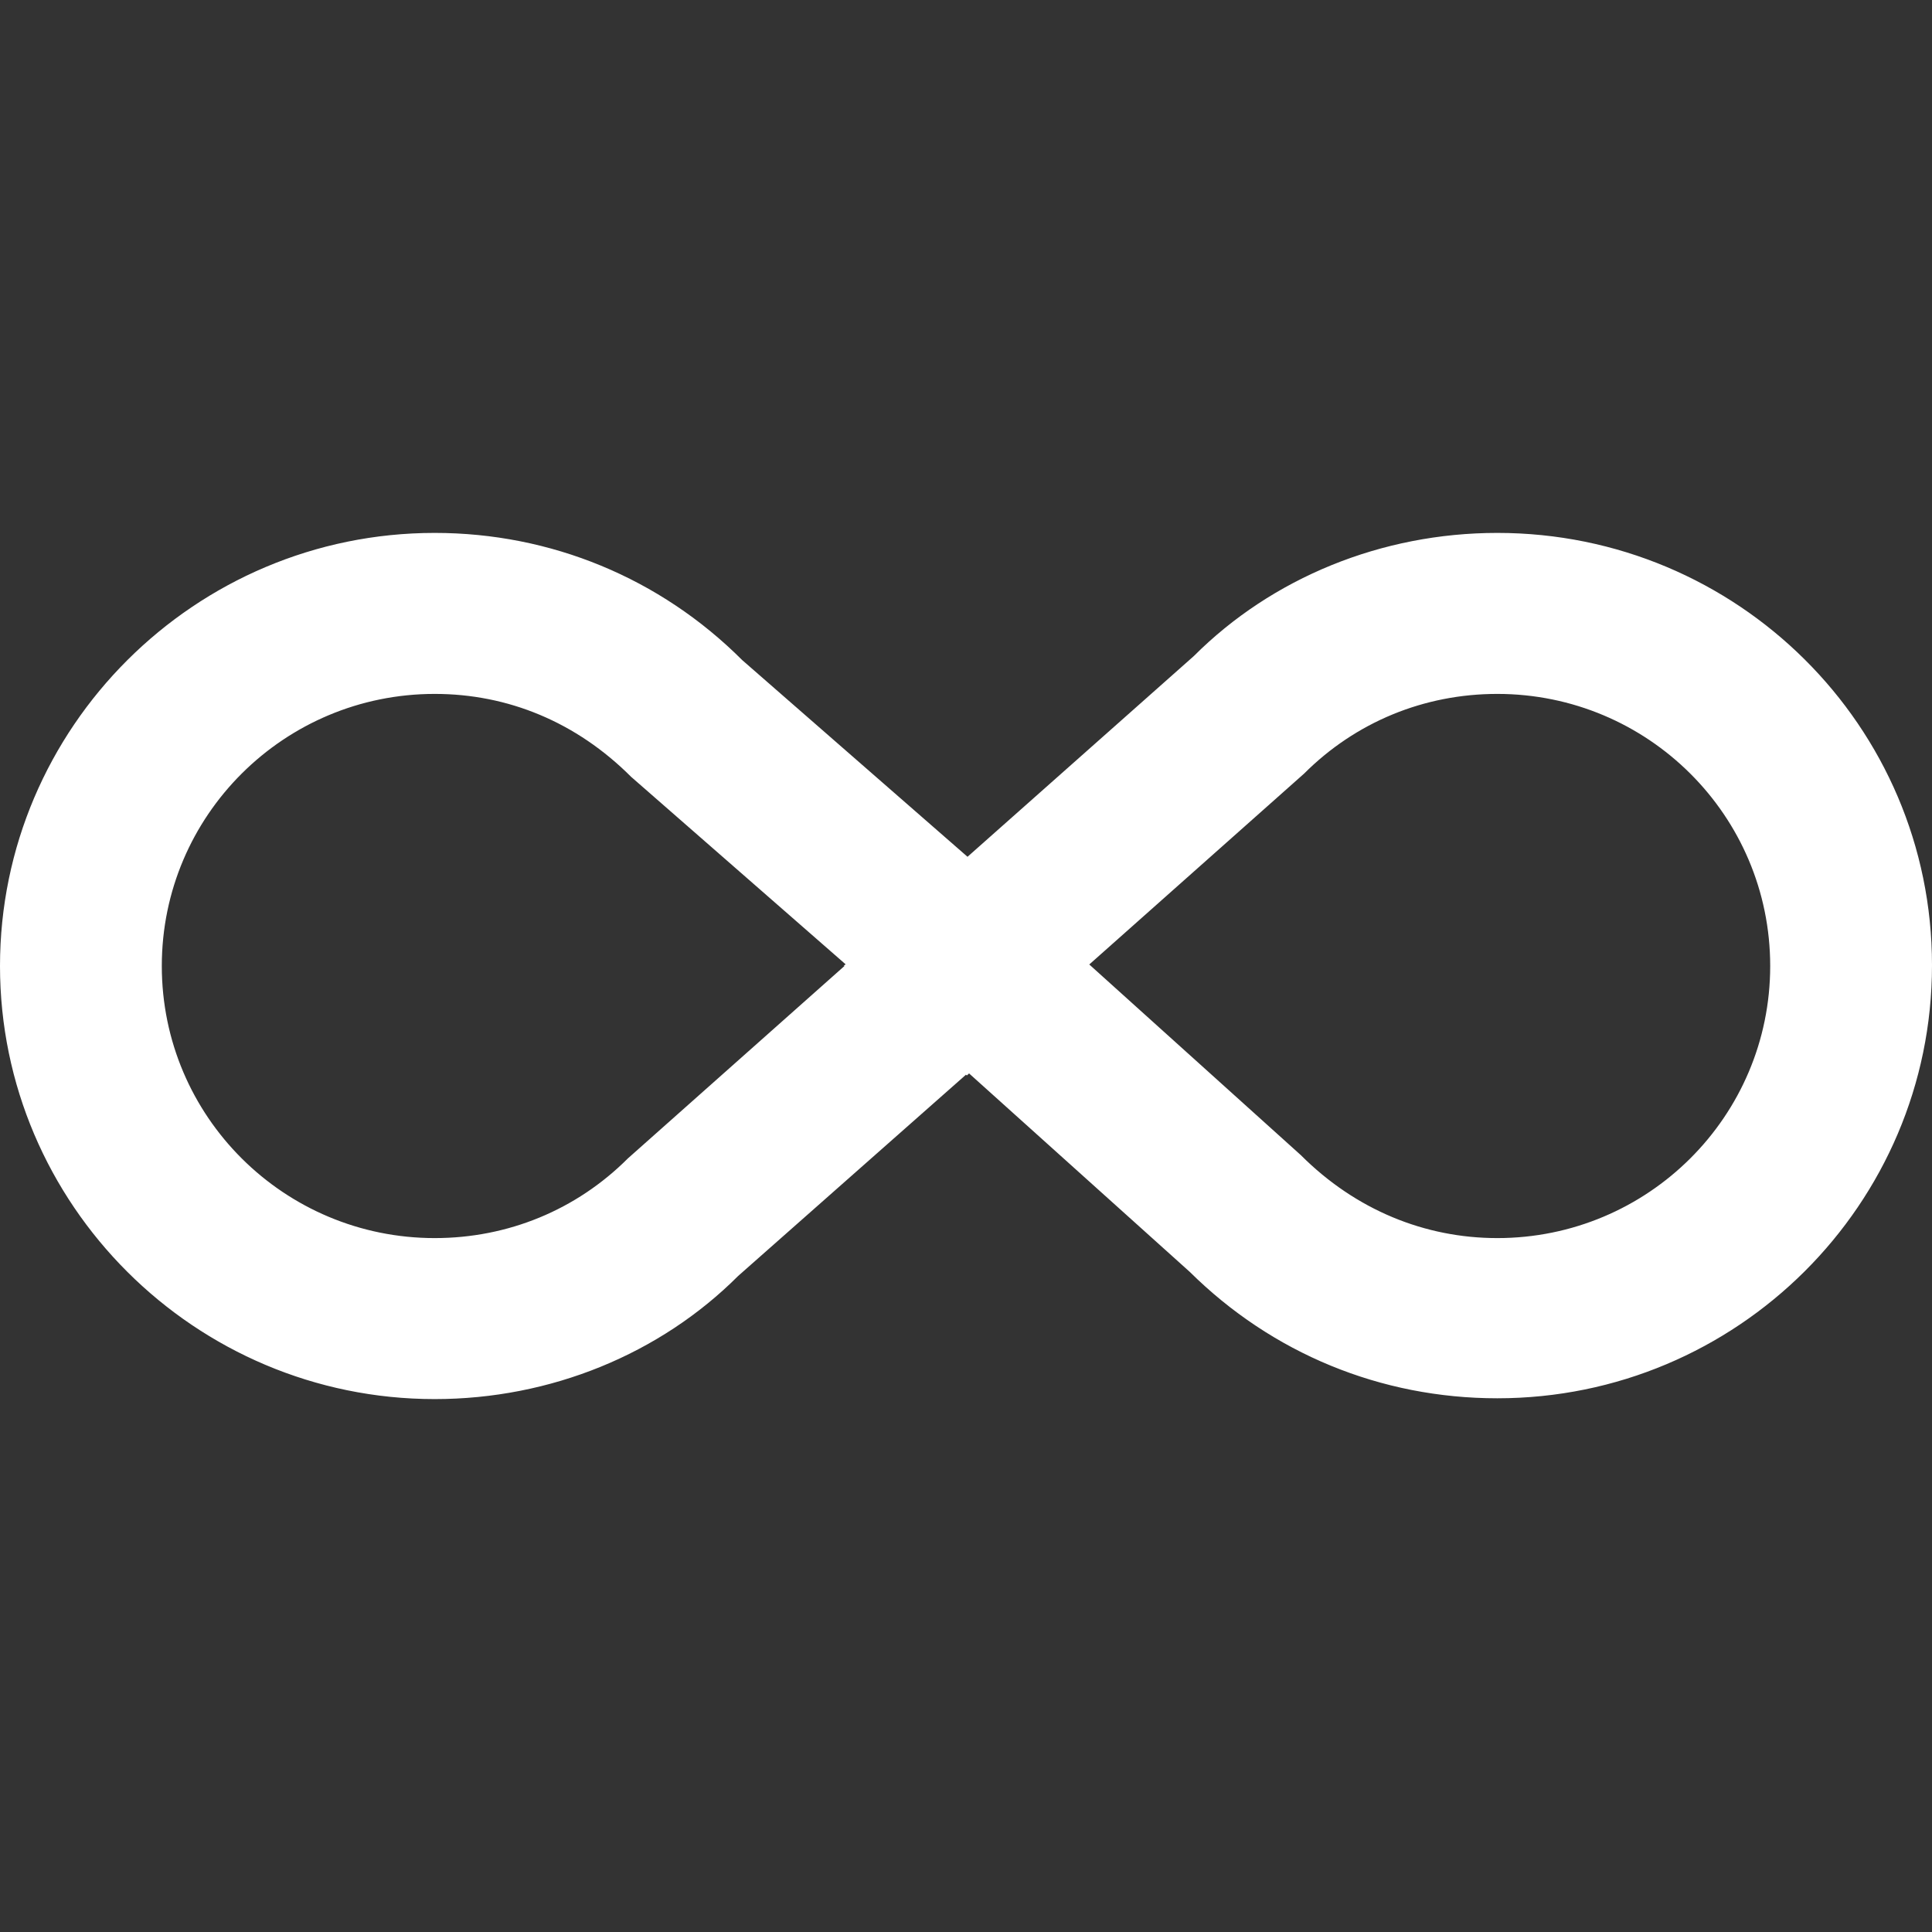<?xml version="1.0" encoding="UTF-8" standalone="no"?>
<svg
   height="24px"
   viewBox="0 0 24 24"
   width="24px"
   fill="#000000"
   version="1.1"
   id="svg2"
   sodipodi:docname="all_inclusive_black_24dp.svg"
   inkscape:version="1.3 (1:1.3+202307231459+0e150ed6c4)"
   xmlns:inkscape="http://www.inkscape.org/namespaces/inkscape"
   xmlns:sodipodi="http://sodipodi.sourceforge.net/DTD/sodipodi-0.dtd"
   xmlns="http://www.w3.org/2000/svg"
   xmlns:svg="http://www.w3.org/2000/svg">
  <rect x="0" y="0" width="24" height="24" fill="#333333" stroke="none"/>
  <defs
     id="defs2" />
  <sodipodi:namedview
     id="namedview2"
     pagecolor="#ffffff"
     bordercolor="#000000"
     borderopacity="0.25"
     inkscape:showpageshadow="2"
     inkscape:pageopacity="0.0"
     inkscape:pagecheckerboard="0"
     inkscape:deskcolor="#d1d1d1"
     inkscape:zoom="24.041631"
     inkscape:cx="14.558081"
     inkscape:cy="11.688059"
     inkscape:window-width="1920"
     inkscape:window-height="1016"
     inkscape:window-x="1200"
     inkscape:window-y="867"
     inkscape:window-maximized="1"
     inkscape:current-layer="svg2" />
  <path
     d="m 18.6,6.62 c -1.44,0 -2.8,0.56 -3.77,1.53 L 12,10.66 10.48,12 h 0.01 L 7.8,14.39 c -0.64,0.64 -1.49,0.99 -2.4,0.99 -1.87,0 -3.39,-1.51 -3.39,-3.38 0,-1.87 1.52,-3.38 3.39,-3.38 0.91,0 1.76,0.35 2.44,1.03 l 3.216,2.811 1.51,-1.34 L 9.22,8.2 C 8.2,7.18 6.84,6.62 5.4,6.62 2.42,6.62 0,9.04 0,12 c 0,2.96 2.42,5.38 5.4,5.38 1.44,0 2.8,-0.56 3.77,-1.53 L 12,13.35 12.01,13.36 13.52,12 H 13.51 L 16.2,9.61 c 0.64,-0.64 1.49,-0.99 2.4,-0.99 1.87,0 3.39,1.51 3.39,3.38 0,1.87 -1.52,3.38 -3.39,3.38 -0.9,0 -1.76,-0.35 -2.44,-1.03 l -3.582,-3.228 -1.51,1.34 L 14.78,15.8 c 1.02,1.01 2.37,1.57 3.82,1.57 2.98,0 5.4,-2.41 5.4,-5.38 0,-2.97 -2.42,-5.37 -5.4,-5.37 z"
     id="path2"
     sodipodi:nodetypes="scccccsssccccsssccccccsssccccsss"
     style="fill:#ffffff;fill-opacity:1" />
</svg>
